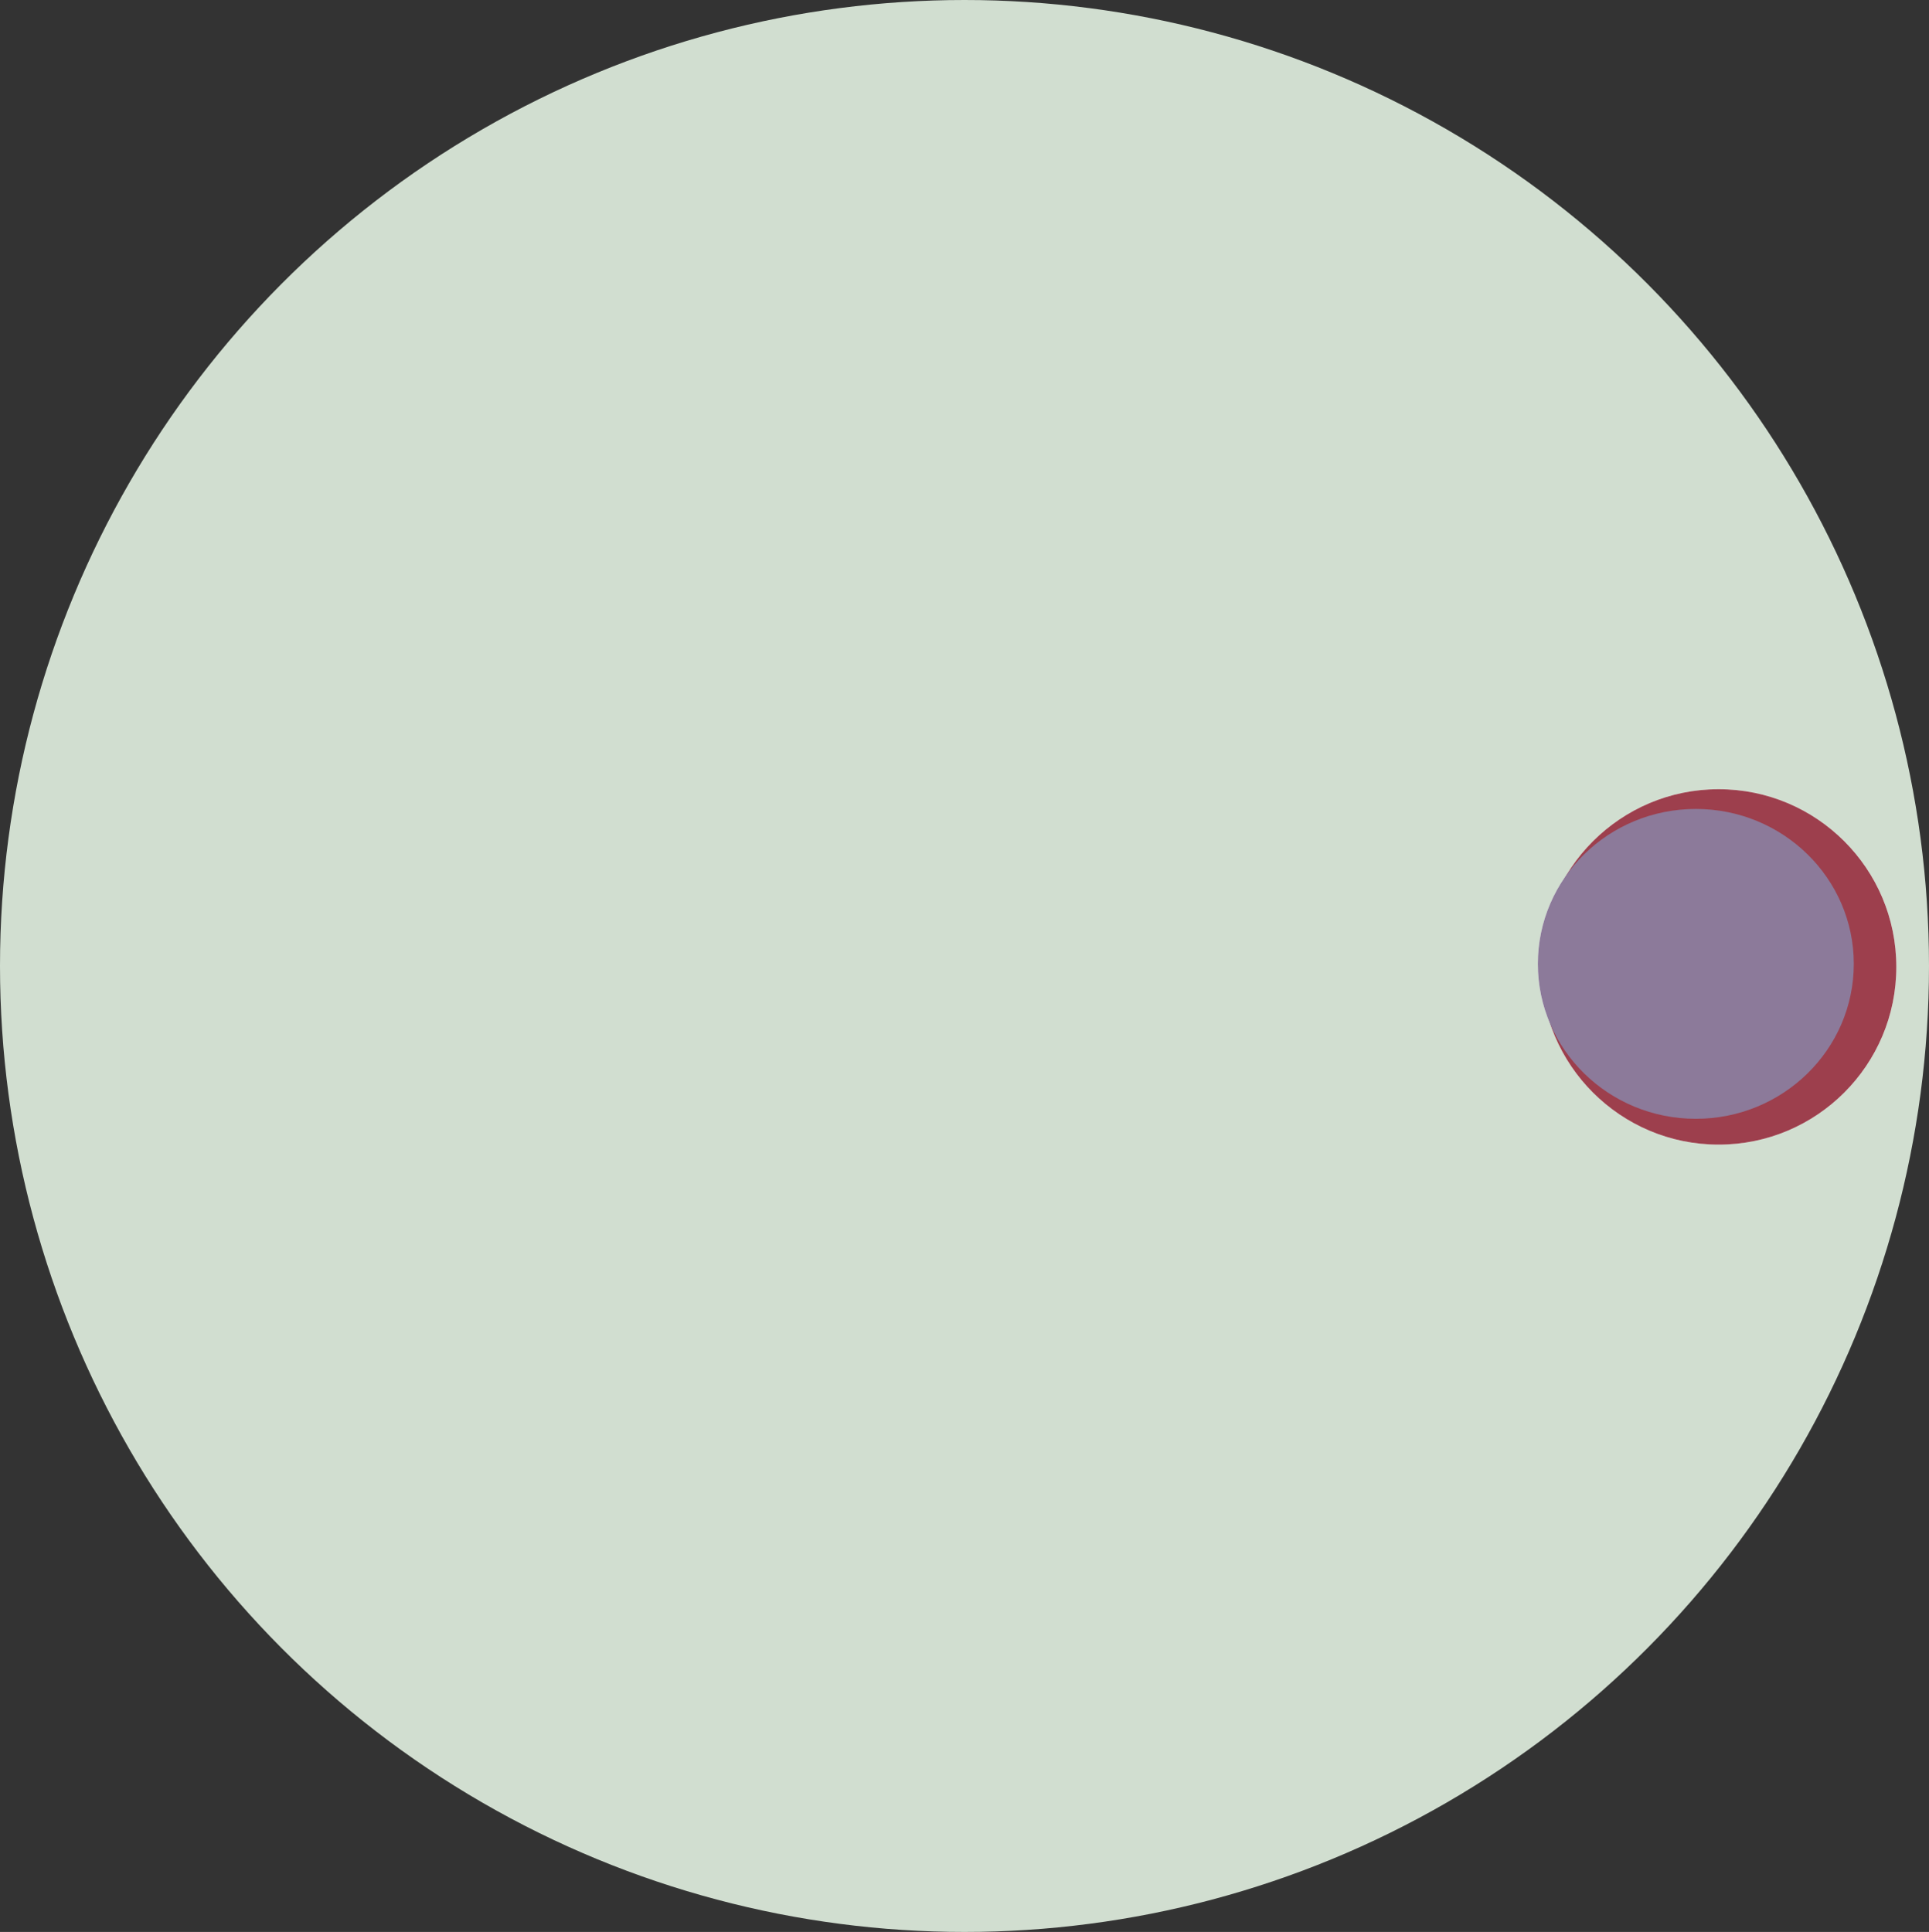 <svg xmlns="http://www.w3.org/2000/svg" width="635" height="636" fill="none" viewBox="0 0 635 636"><rect x="0" y="0" width="635" height="636" fill="#333333" stroke="none"/><ellipse cx="317.5" cy="318" fill="#d1ded0" rx="317.5" ry="318"/><circle cx="565.742" cy="318.309" r="58.5" fill="#fff"/><ellipse cx="558.242" cy="317.309" fill="#fff" rx="52" ry="51"/><circle cx="565.742" cy="318.309" r="58.5" fill="#9d3f4d" style="mix-blend-mode:multiply"/><ellipse cx="558.242" cy="317.309" fill="#8c7a9a" rx="52" ry="51" style="mix-blend-mode:multiply"/></svg>